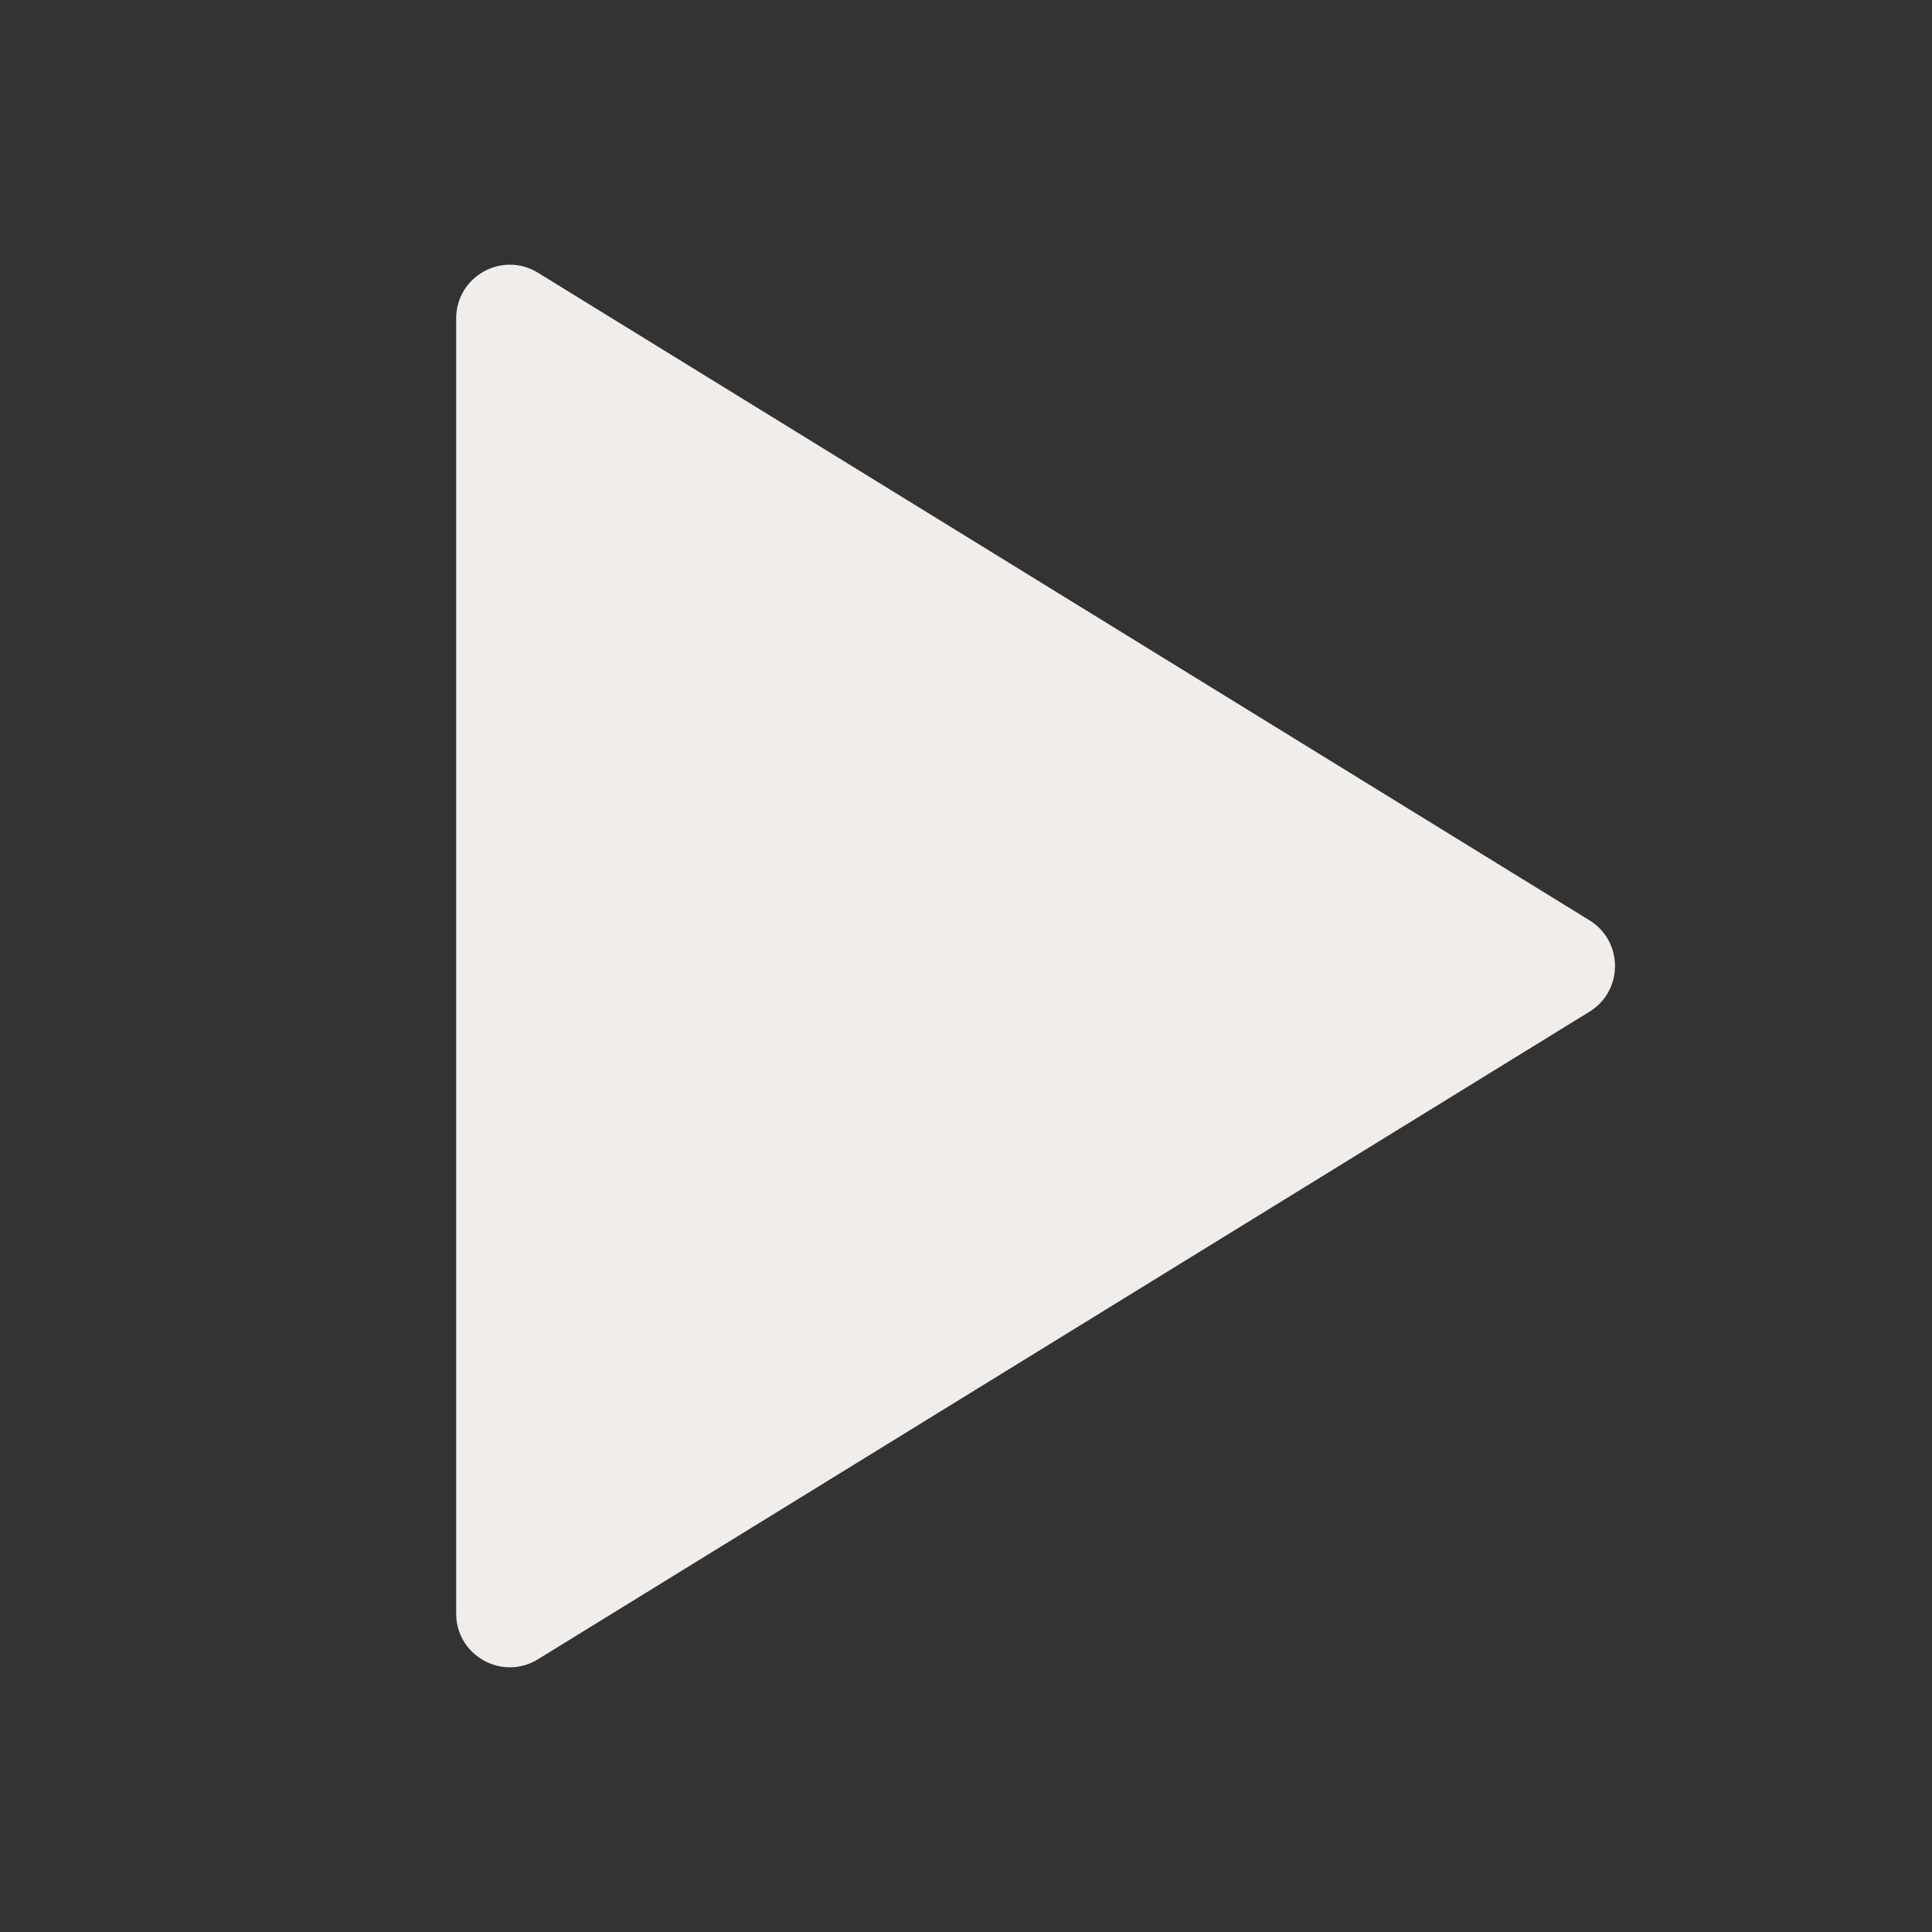 <svg viewBox="0 0 36 36" fill="none" xmlns="http://www.w3.org/2000/svg">
<rect x="0" y="0" width="36" height="36" fill="#333333" stroke="none"/>
<path d="M29.617 17.148C30.252 17.539 30.252 18.461 29.617 18.852L10.024 30.918C9.358 31.328 8.5 30.849 8.5 30.066V5.934C8.5 5.151 9.358 4.672 10.024 5.082L29.617 17.148Z" fill="#F1EDEB"/>
</svg>
